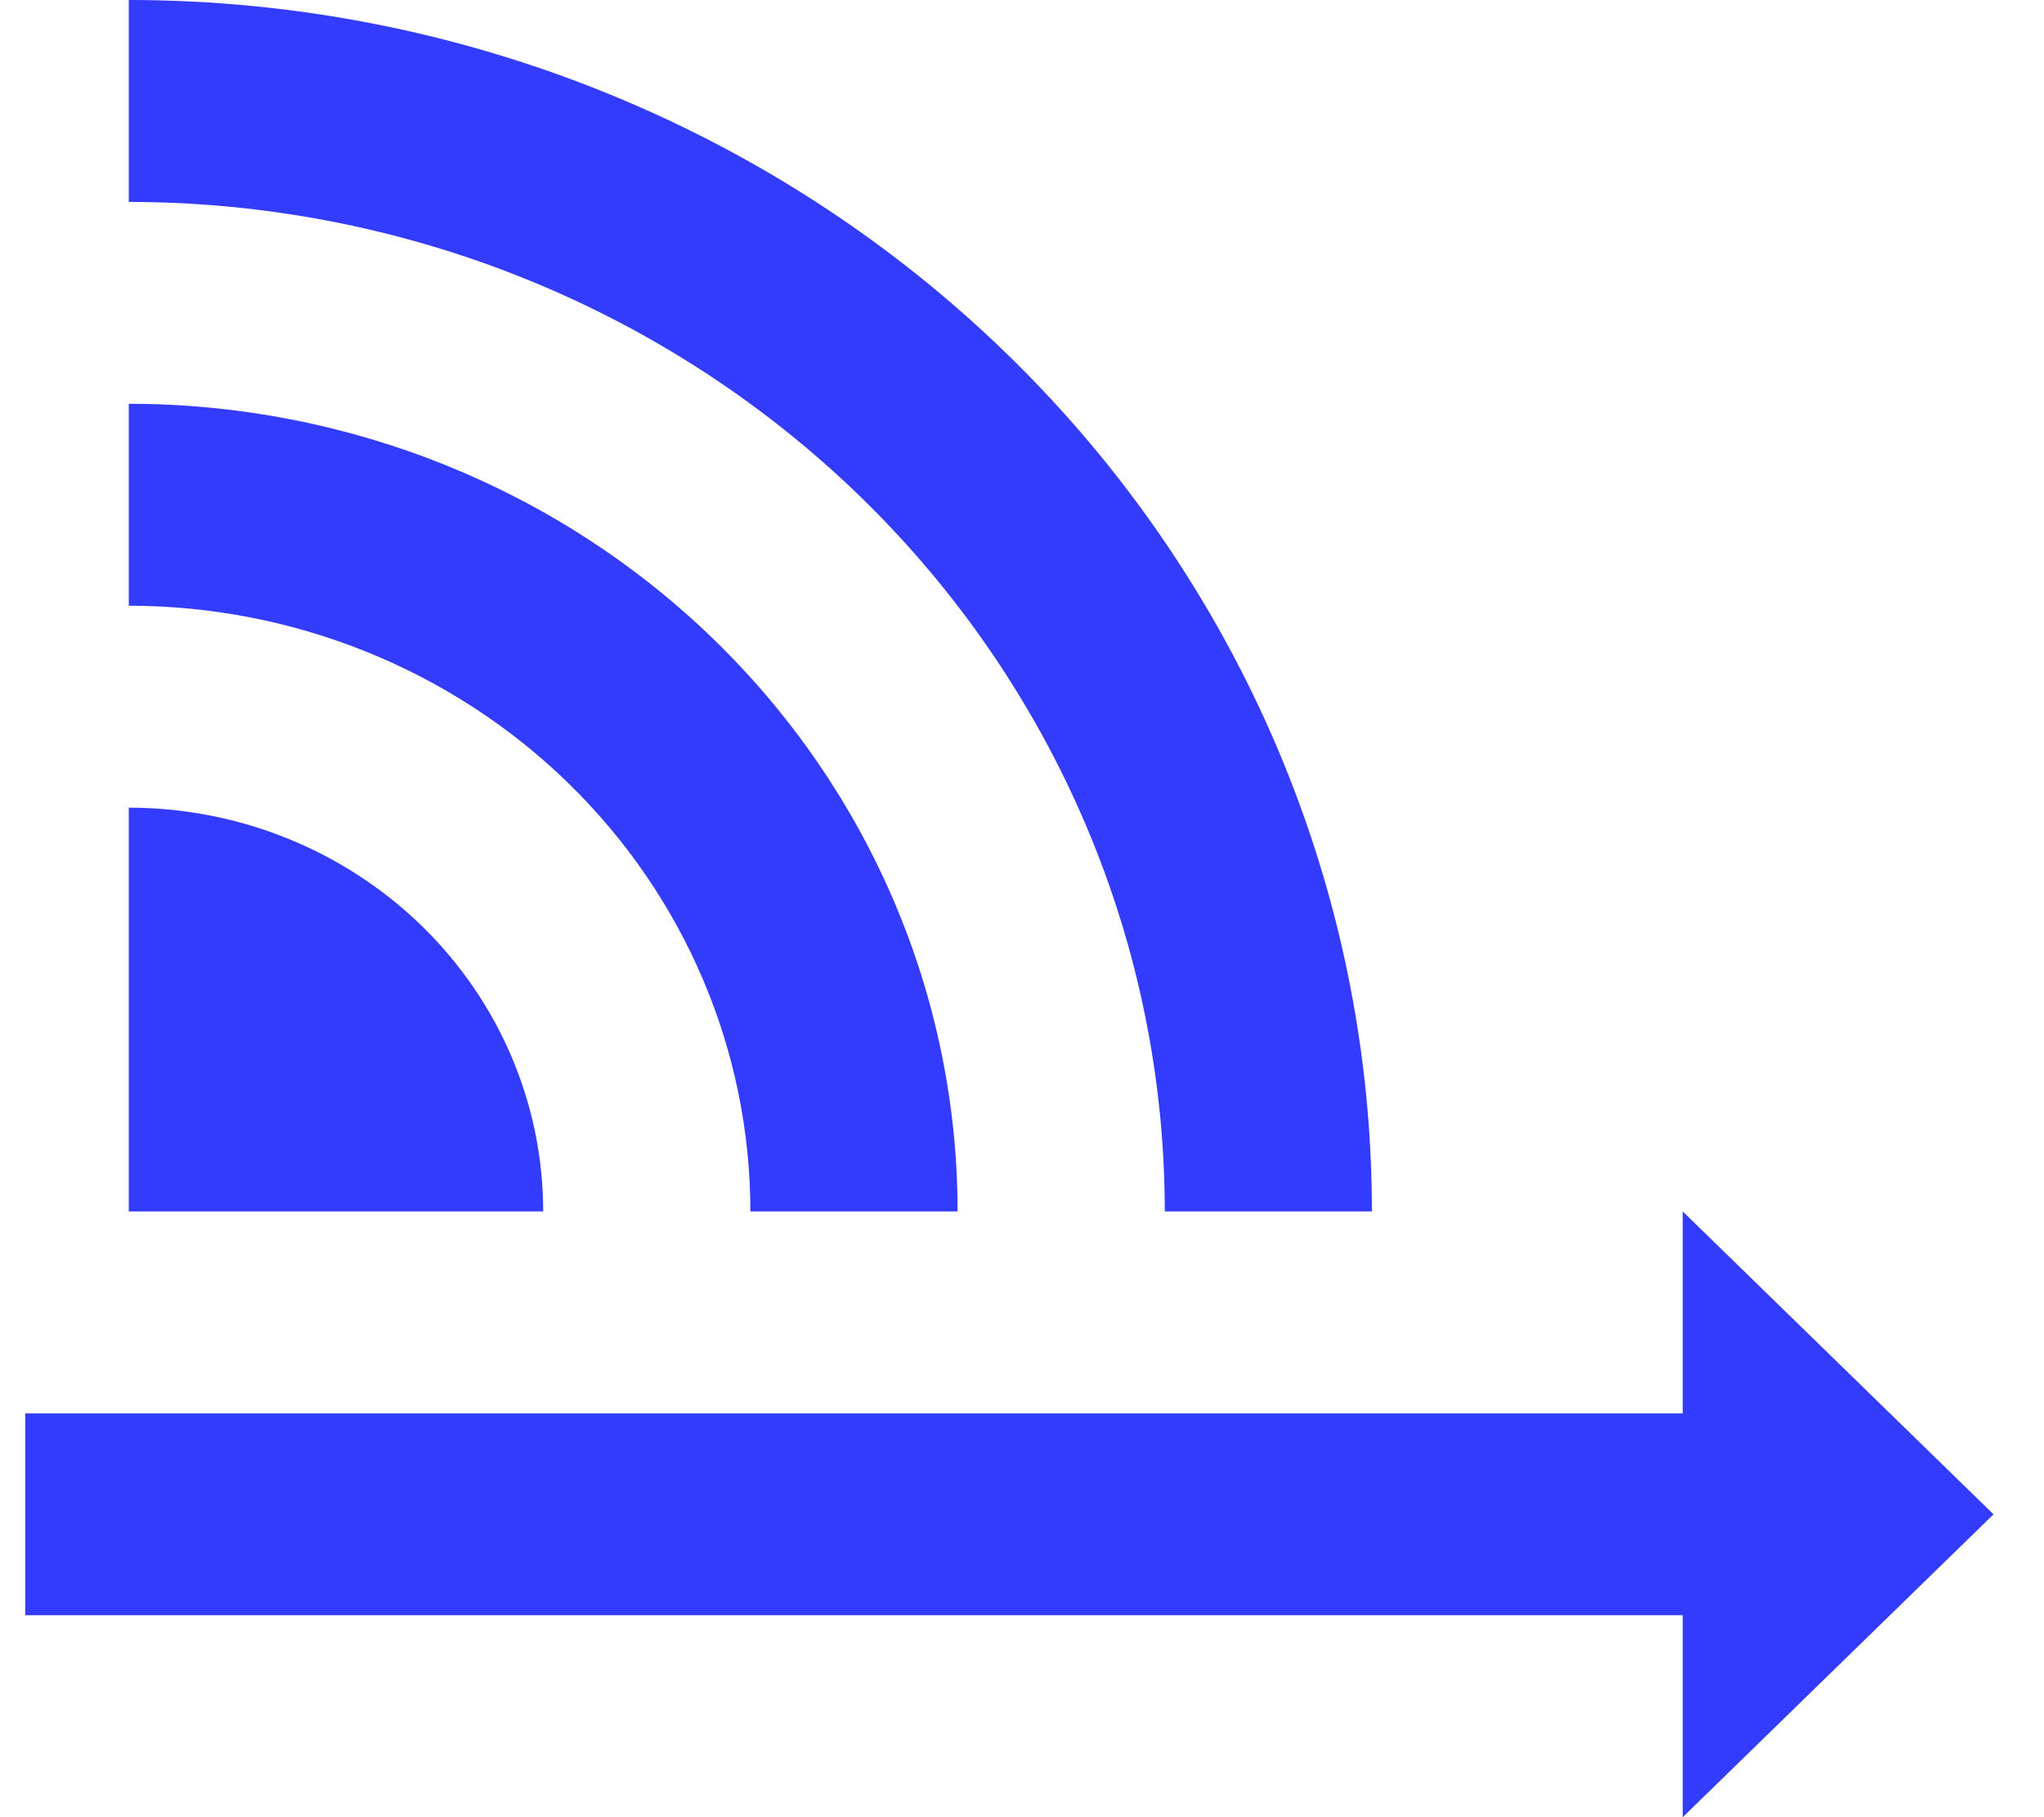 <svg xmlns="http://www.w3.org/2000/svg" width="27" height="24" viewBox="0 0 27 24" fill="none"><path d="M1.701 2.667V0C6.057 0 10.233 1.686 13.313 4.686C16.392 7.687 18.122 11.757 18.122 16H15.386C15.386 14.249 15.032 12.515 14.344 10.898C13.656 9.28 12.648 7.81 11.378 6.572C10.107 5.334 8.598 4.352 6.938 3.682C5.278 3.012 3.498 2.667 1.701 2.667ZM1.701 8V5.333C4.605 5.333 7.389 6.457 9.442 8.458C11.495 10.458 12.649 13.171 12.649 16H9.912C9.912 13.878 9.047 11.844 7.507 10.343C5.967 8.843 3.879 8 1.701 8ZM1.701 10.667C3.153 10.667 4.545 11.229 5.572 12.229C6.598 13.229 7.175 14.585 7.175 16H1.701V10.667ZM0.333 18.667H22.228V16L26.333 20L22.228 24V21.333H0.333V18.667Z" fill="#333BFC"></path></svg>